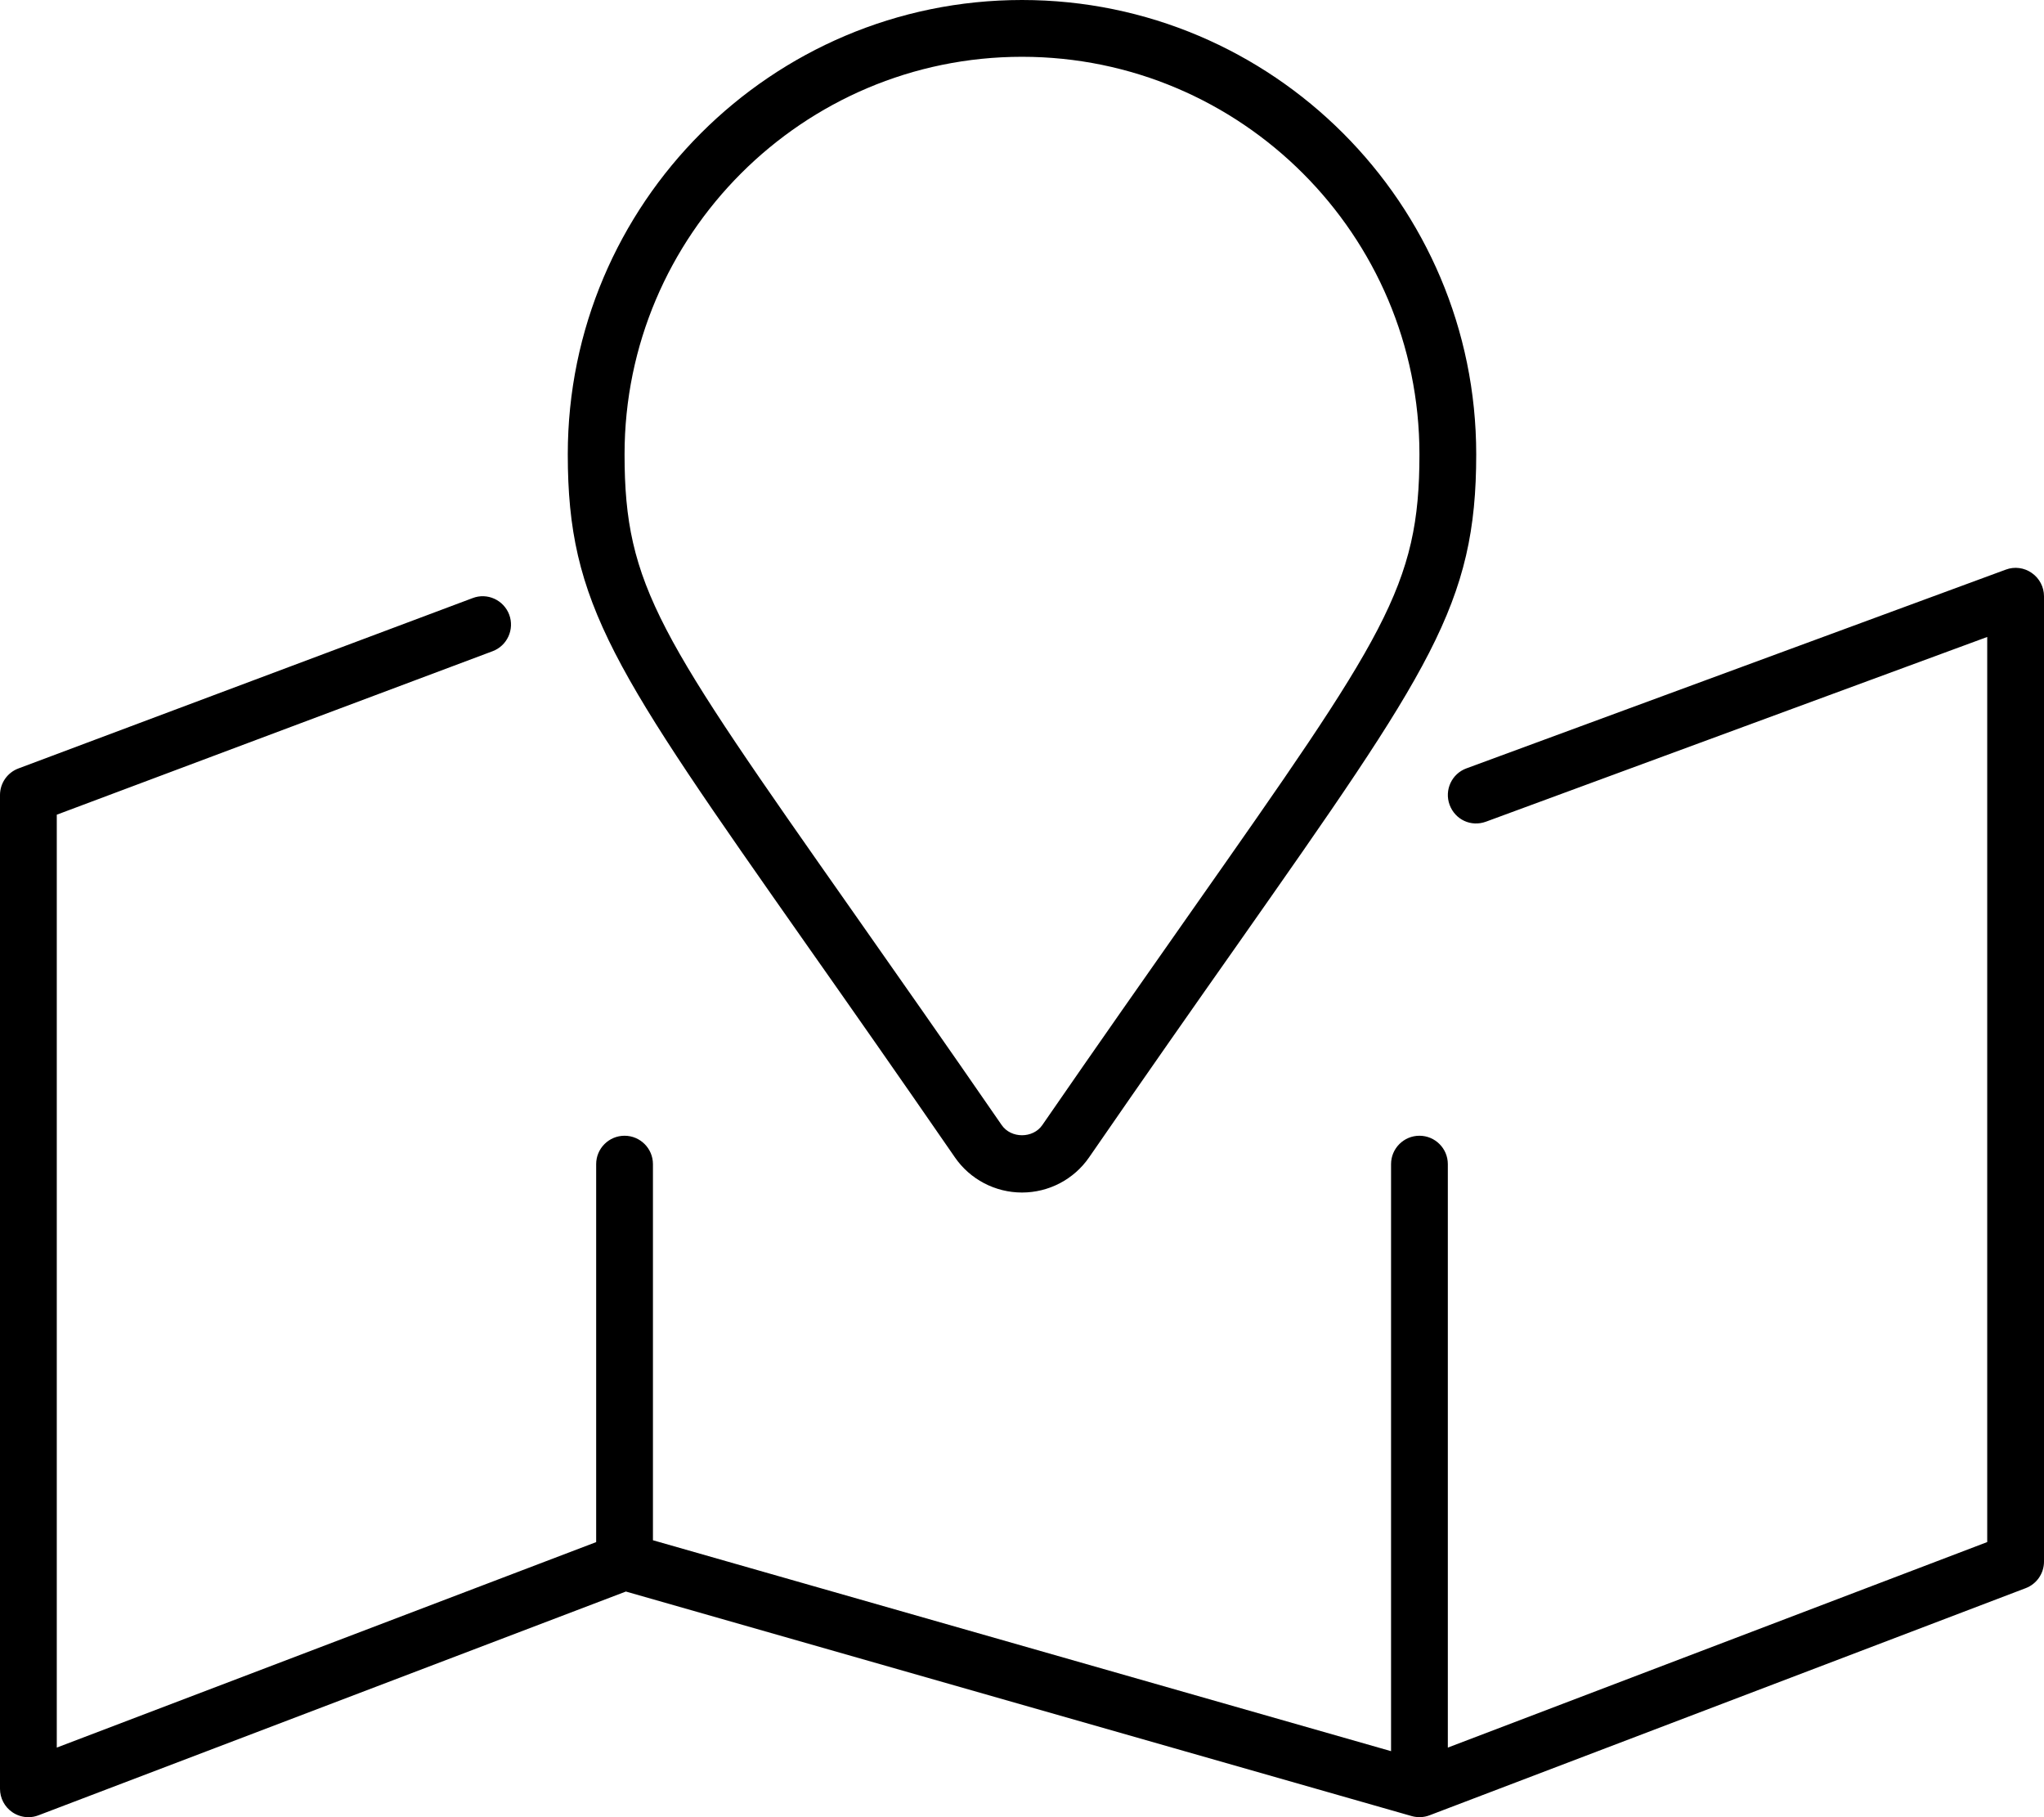 <svg xmlns="http://www.w3.org/2000/svg" viewBox="0 0 576 512"><!-- Font Awesome Pro 6.0.0-alpha2 by @fontawesome - https://fontawesome.com License - https://fontawesome.com/license (Commercial License) --><path d="M269.094 326.094C273.375 332.297 280.438 336 288 336S302.625 332.297 306.906 326.094C323.031 302.719 336.812 283.062 348.625 266.281C403.062 188.734 416 170.297 416 128C416 57.422 358.594 0 288 0S160 57.422 160 128C160 170.297 172.938 188.734 227.375 266.281C239.188 283.062 252.969 302.719 269.094 326.094ZM288 16C349.75 16 400 66.25 400 128C400 165.25 390.156 179.266 335.5 257.094C323.719 273.891 309.875 293.578 293.719 317C291.094 320.812 284.906 320.812 282.281 317C266.125 293.578 252.281 273.891 240.5 257.094C185.844 179.266 176 165.25 176 128C176 66.25 226.25 16 288 16ZM572.562 161.438C570.438 159.938 567.687 159.562 565.219 160.5L413.219 216.5C409.094 218.016 406.969 222.625 408.5 226.766S414.5 233.078 418.781 231.5L560 179.469V434.484L408 492.391V328C408 323.578 404.406 320 400 320S392 323.578 392 328V493.398L184 433.973V328C184 323.578 180.406 320 176 320S168 323.578 168 328V434.496L16 492.391V229.547L138.812 183.484C142.938 181.938 145.031 177.328 143.5 173.188C141.938 169.047 137.312 166.922 133.188 168.516L5.188 216.516C2.062 217.688 0 220.672 0 224V504C0 506.625 1.281 509.094 3.469 510.594C4.812 511.516 6.406 512 8 512C8.969 512 9.938 511.828 10.844 511.469L176.375 448.422L397.813 511.688C399.438 512.141 401.25 512.094 402.844 511.469L570.844 447.469C573.938 446.297 576 443.312 576 440V168C576 165.391 574.719 162.938 572.562 161.438Z"/></svg>